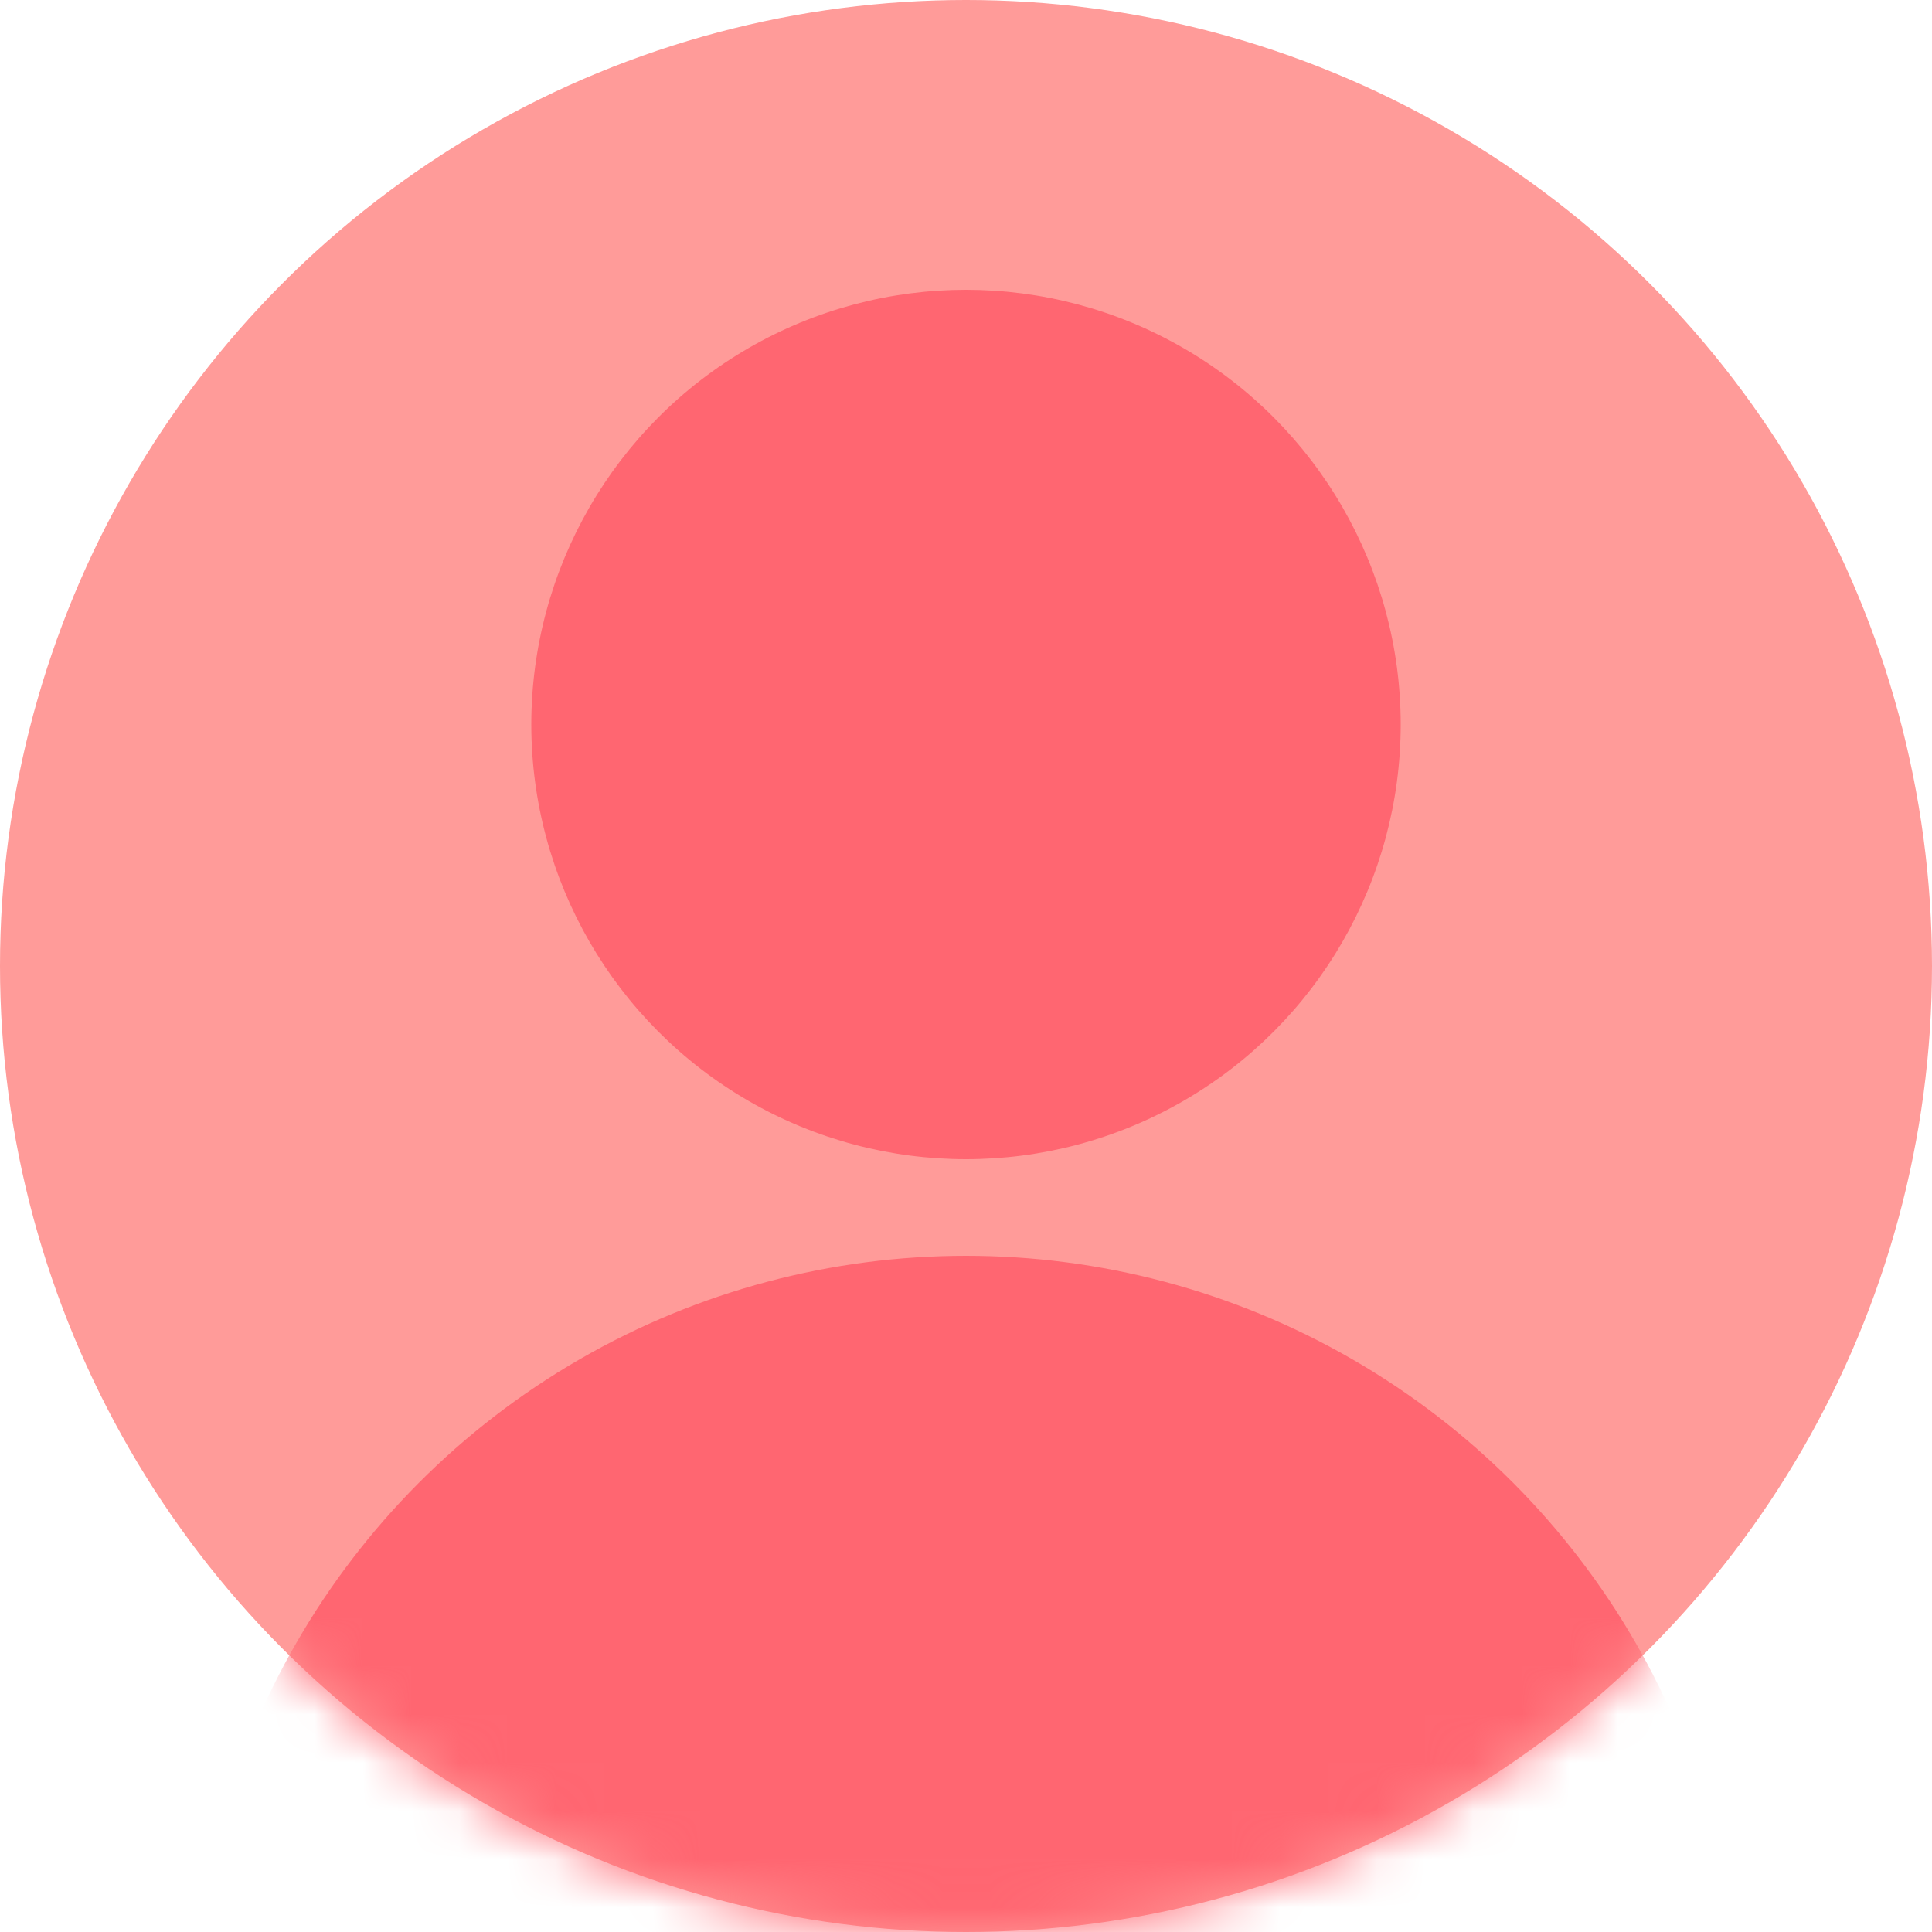<svg width="40" height="40" viewBox="0 0 40 40" fill="none" xmlns="http://www.w3.org/2000/svg">
<circle cx="20" cy="20" r="20" fill="#FF9B99"/>
<circle cx="20" cy="15" r="9" fill="#FF6671"/>
<mask id="mask0_3302_10839" style="mask-type:alpha" maskUnits="userSpaceOnUse" x="0" y="0" width="40" height="40">
<circle cx="20" cy="20" r="20" fill="#FF9B99"/>
</mask>
<g mask="url(#mask0_3302_10839)">
<circle cx="20" cy="42" r="16" fill="#FF6671"/>
</g>
</svg>
